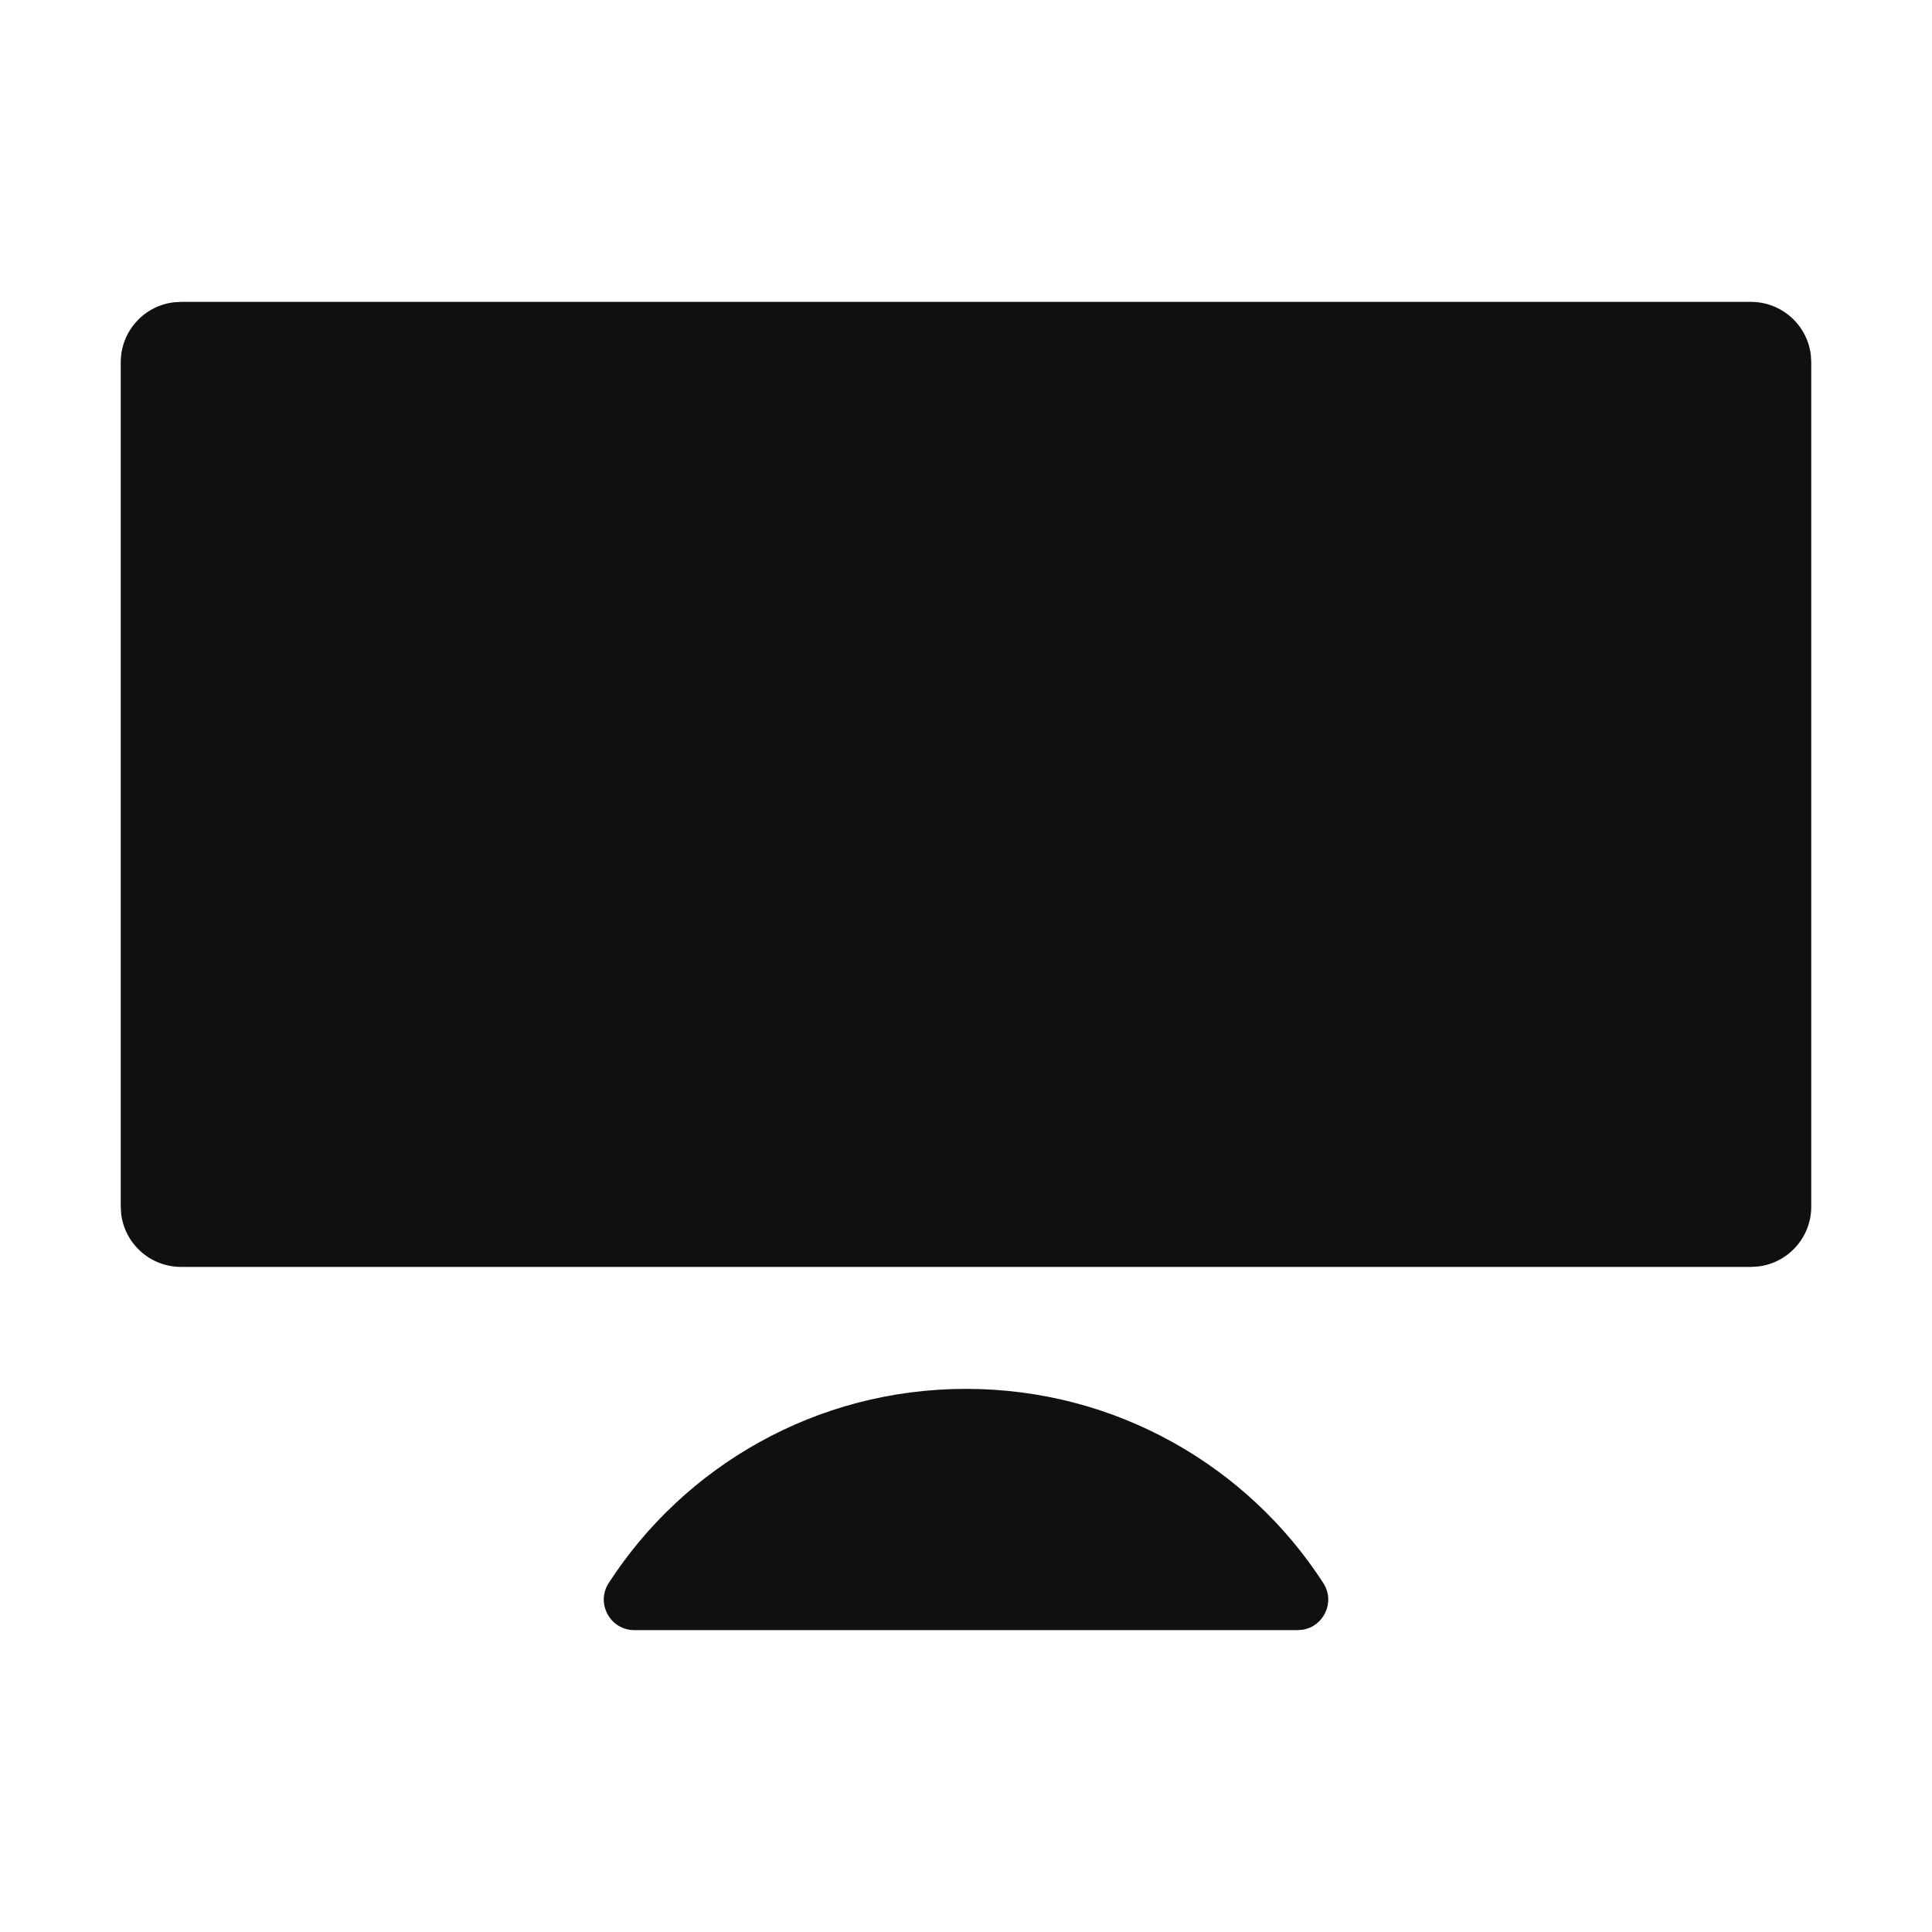 <svg width="24" height="24" viewBox="0 0 24 24" fill="none" xmlns="http://www.w3.org/2000/svg">
<path fill-rule="evenodd" clip-rule="evenodd" d="M12 17.253C13.863 17.253 15.501 18.214 16.439 19.666C16.59 19.899 16.445 20.203 16.183 20.245L16.12 20.25H7.88C7.58 20.25 7.399 19.917 7.561 19.666C8.499 18.214 10.137 17.253 12 17.253ZM21.75 3.75C22.135 3.75 22.452 4.039 22.495 4.412L22.5 4.499V14.989C22.5 15.373 22.211 15.69 21.838 15.733L21.75 15.738H2.25C1.865 15.738 1.548 15.449 1.505 15.076L1.5 14.989V4.499C1.5 4.115 1.789 3.798 2.162 3.755L2.25 3.75H21.75Z" fill="#101010"/>
</svg>

